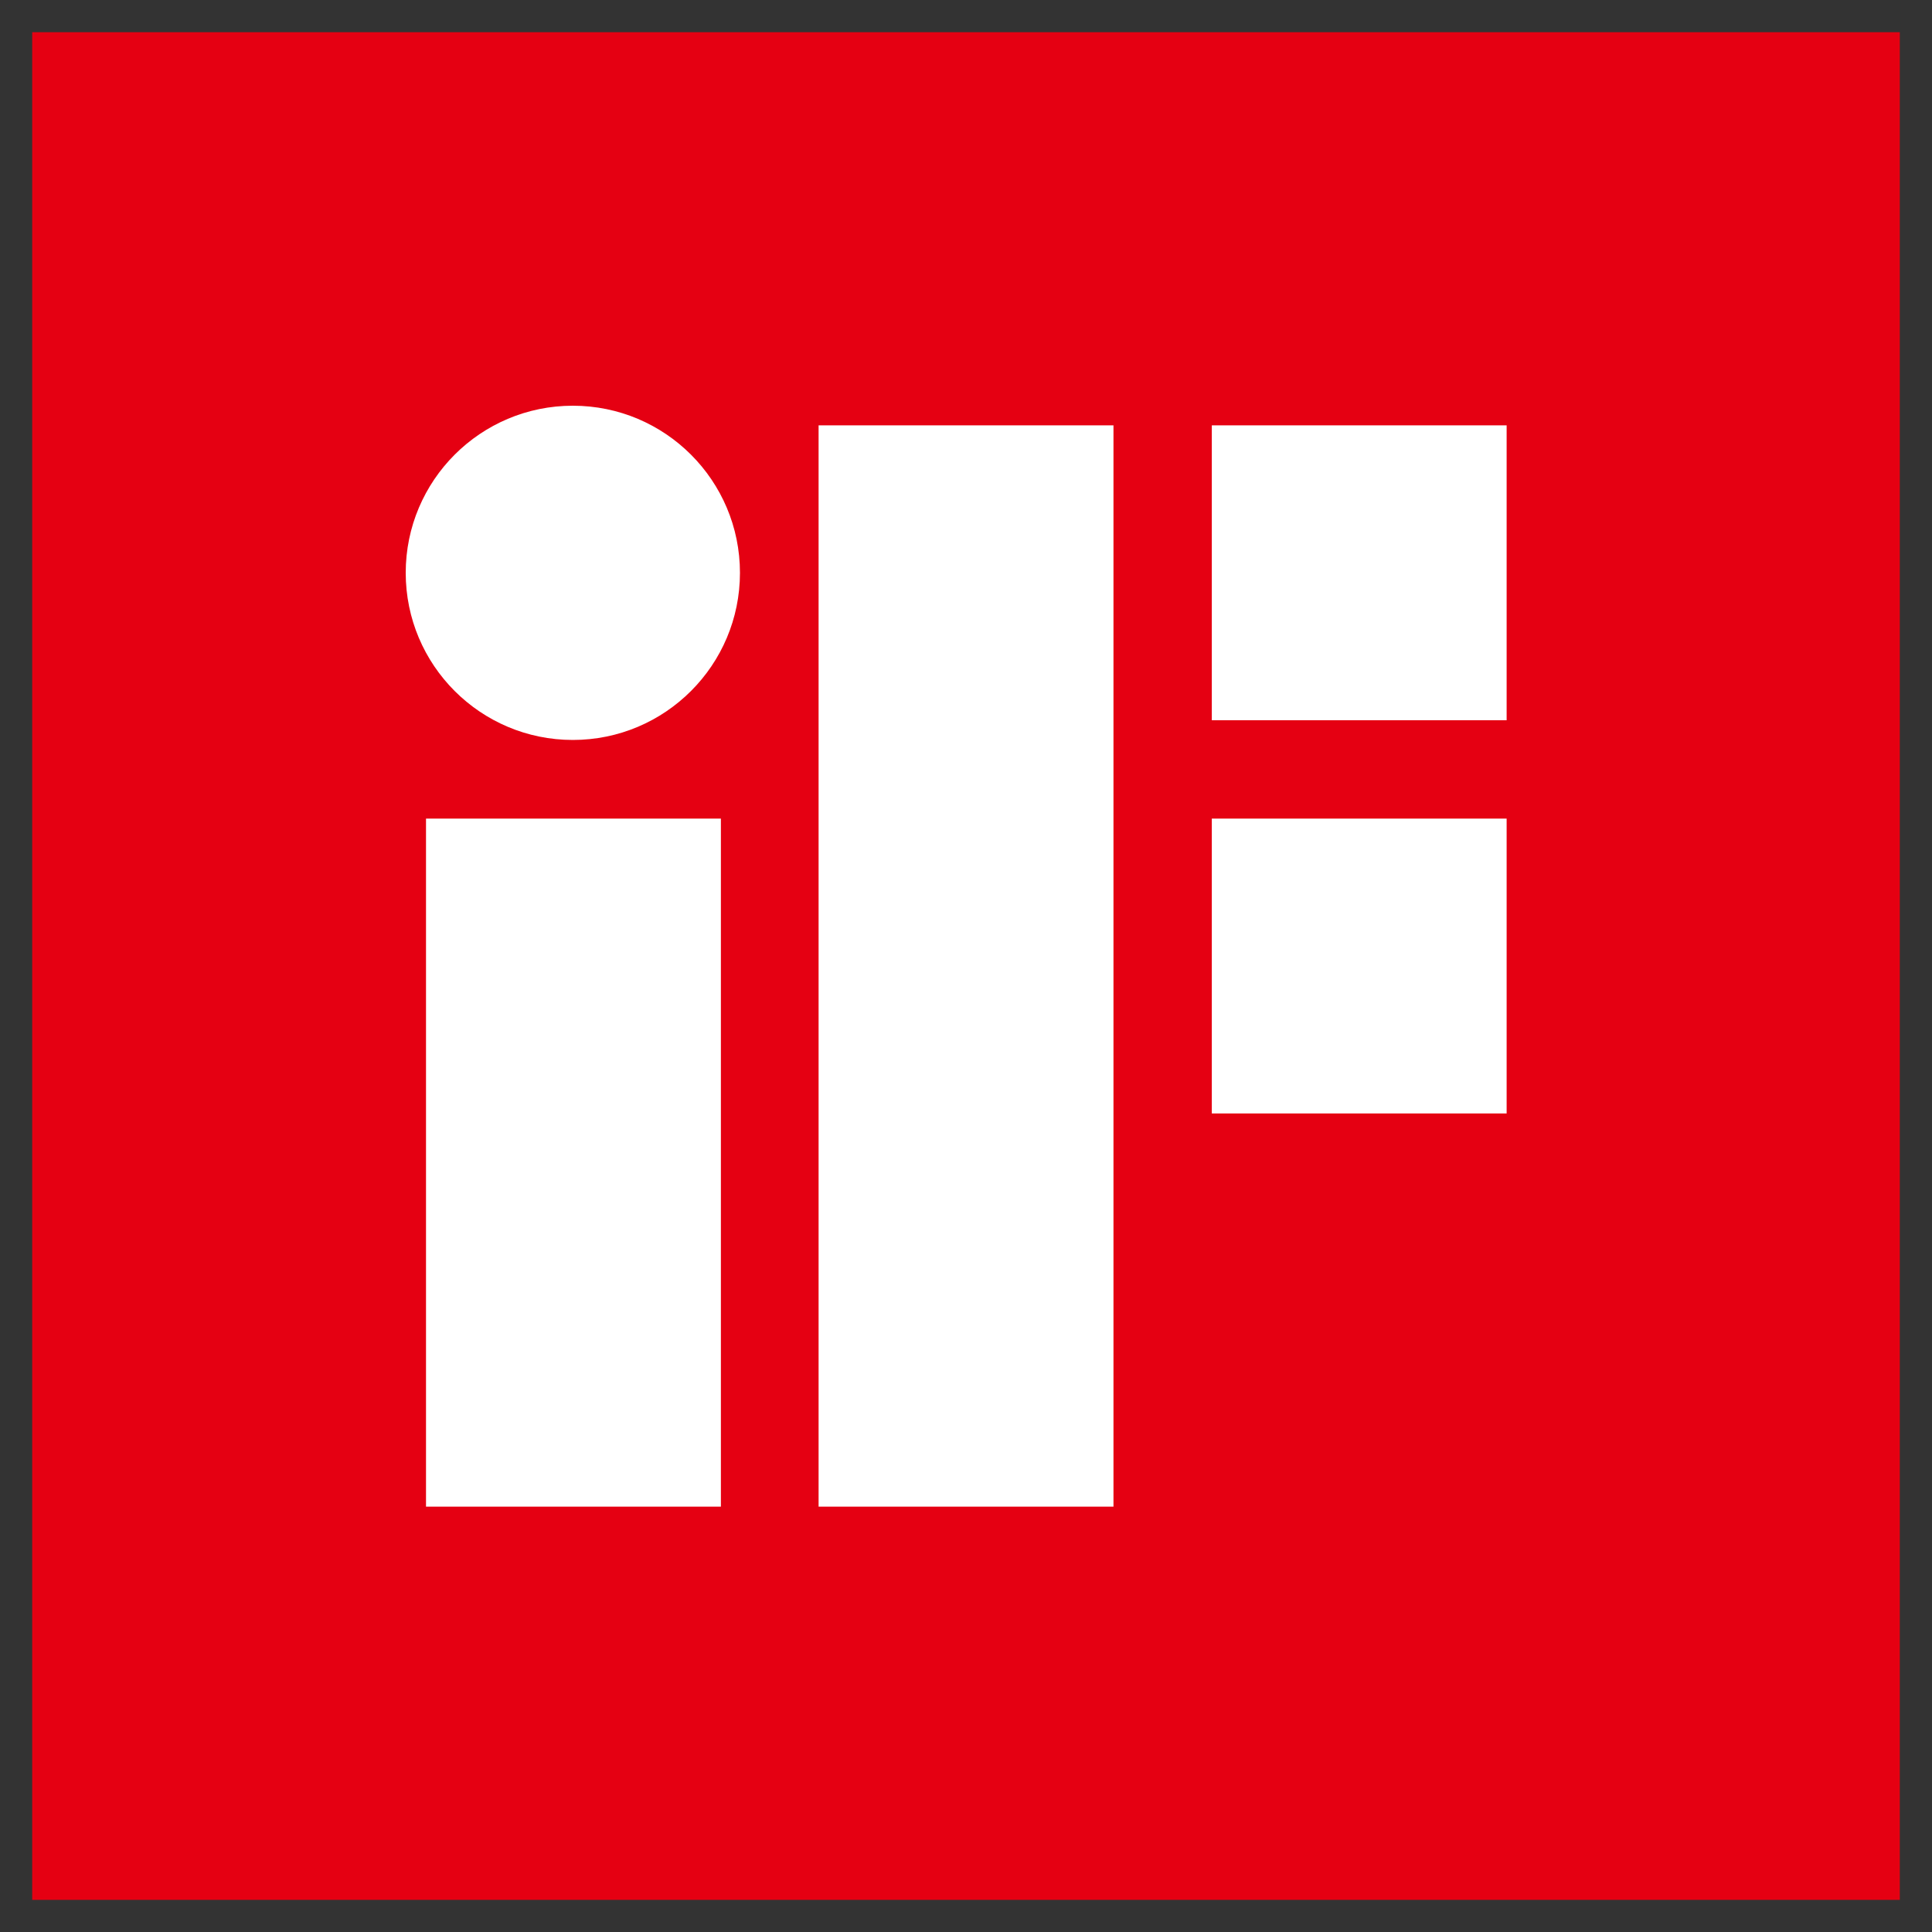 <?xml version="1.0" encoding="UTF-8"?>
<svg id="iF_x5F_TA-80" xmlns="http://www.w3.org/2000/svg" version="1.1" viewBox="0 0 30 30">
  <rect x="0" y="0" width="30" height="30" fill="#333333" stroke="none"/>
  <!-- Generator: Adobe Illustrator 29.6.1, SVG Export Plug-In . SVG Version: 2.1.1 Build 9)  -->
  <rect x=".5" y=".5" width="29" height="29.001" fill="#e50012"/>
  <path d="M6.615,23.395h4.579v-10.684h-4.579v10.684ZM8.895,6.3c-1.433,0-2.595,1.162-2.595,2.595s1.162,2.595,2.595,2.595,2.595-1.162,2.595-2.595-1.162-2.595-2.595-2.595ZM18.817,6.605v4.579h4.578v-4.579h-4.578ZM12.711,23.395h4.579V6.605h-4.579v16.789ZM18.817,17.29h4.578v-4.579h-4.578v4.579Z" fill="#fff"/>
</svg>